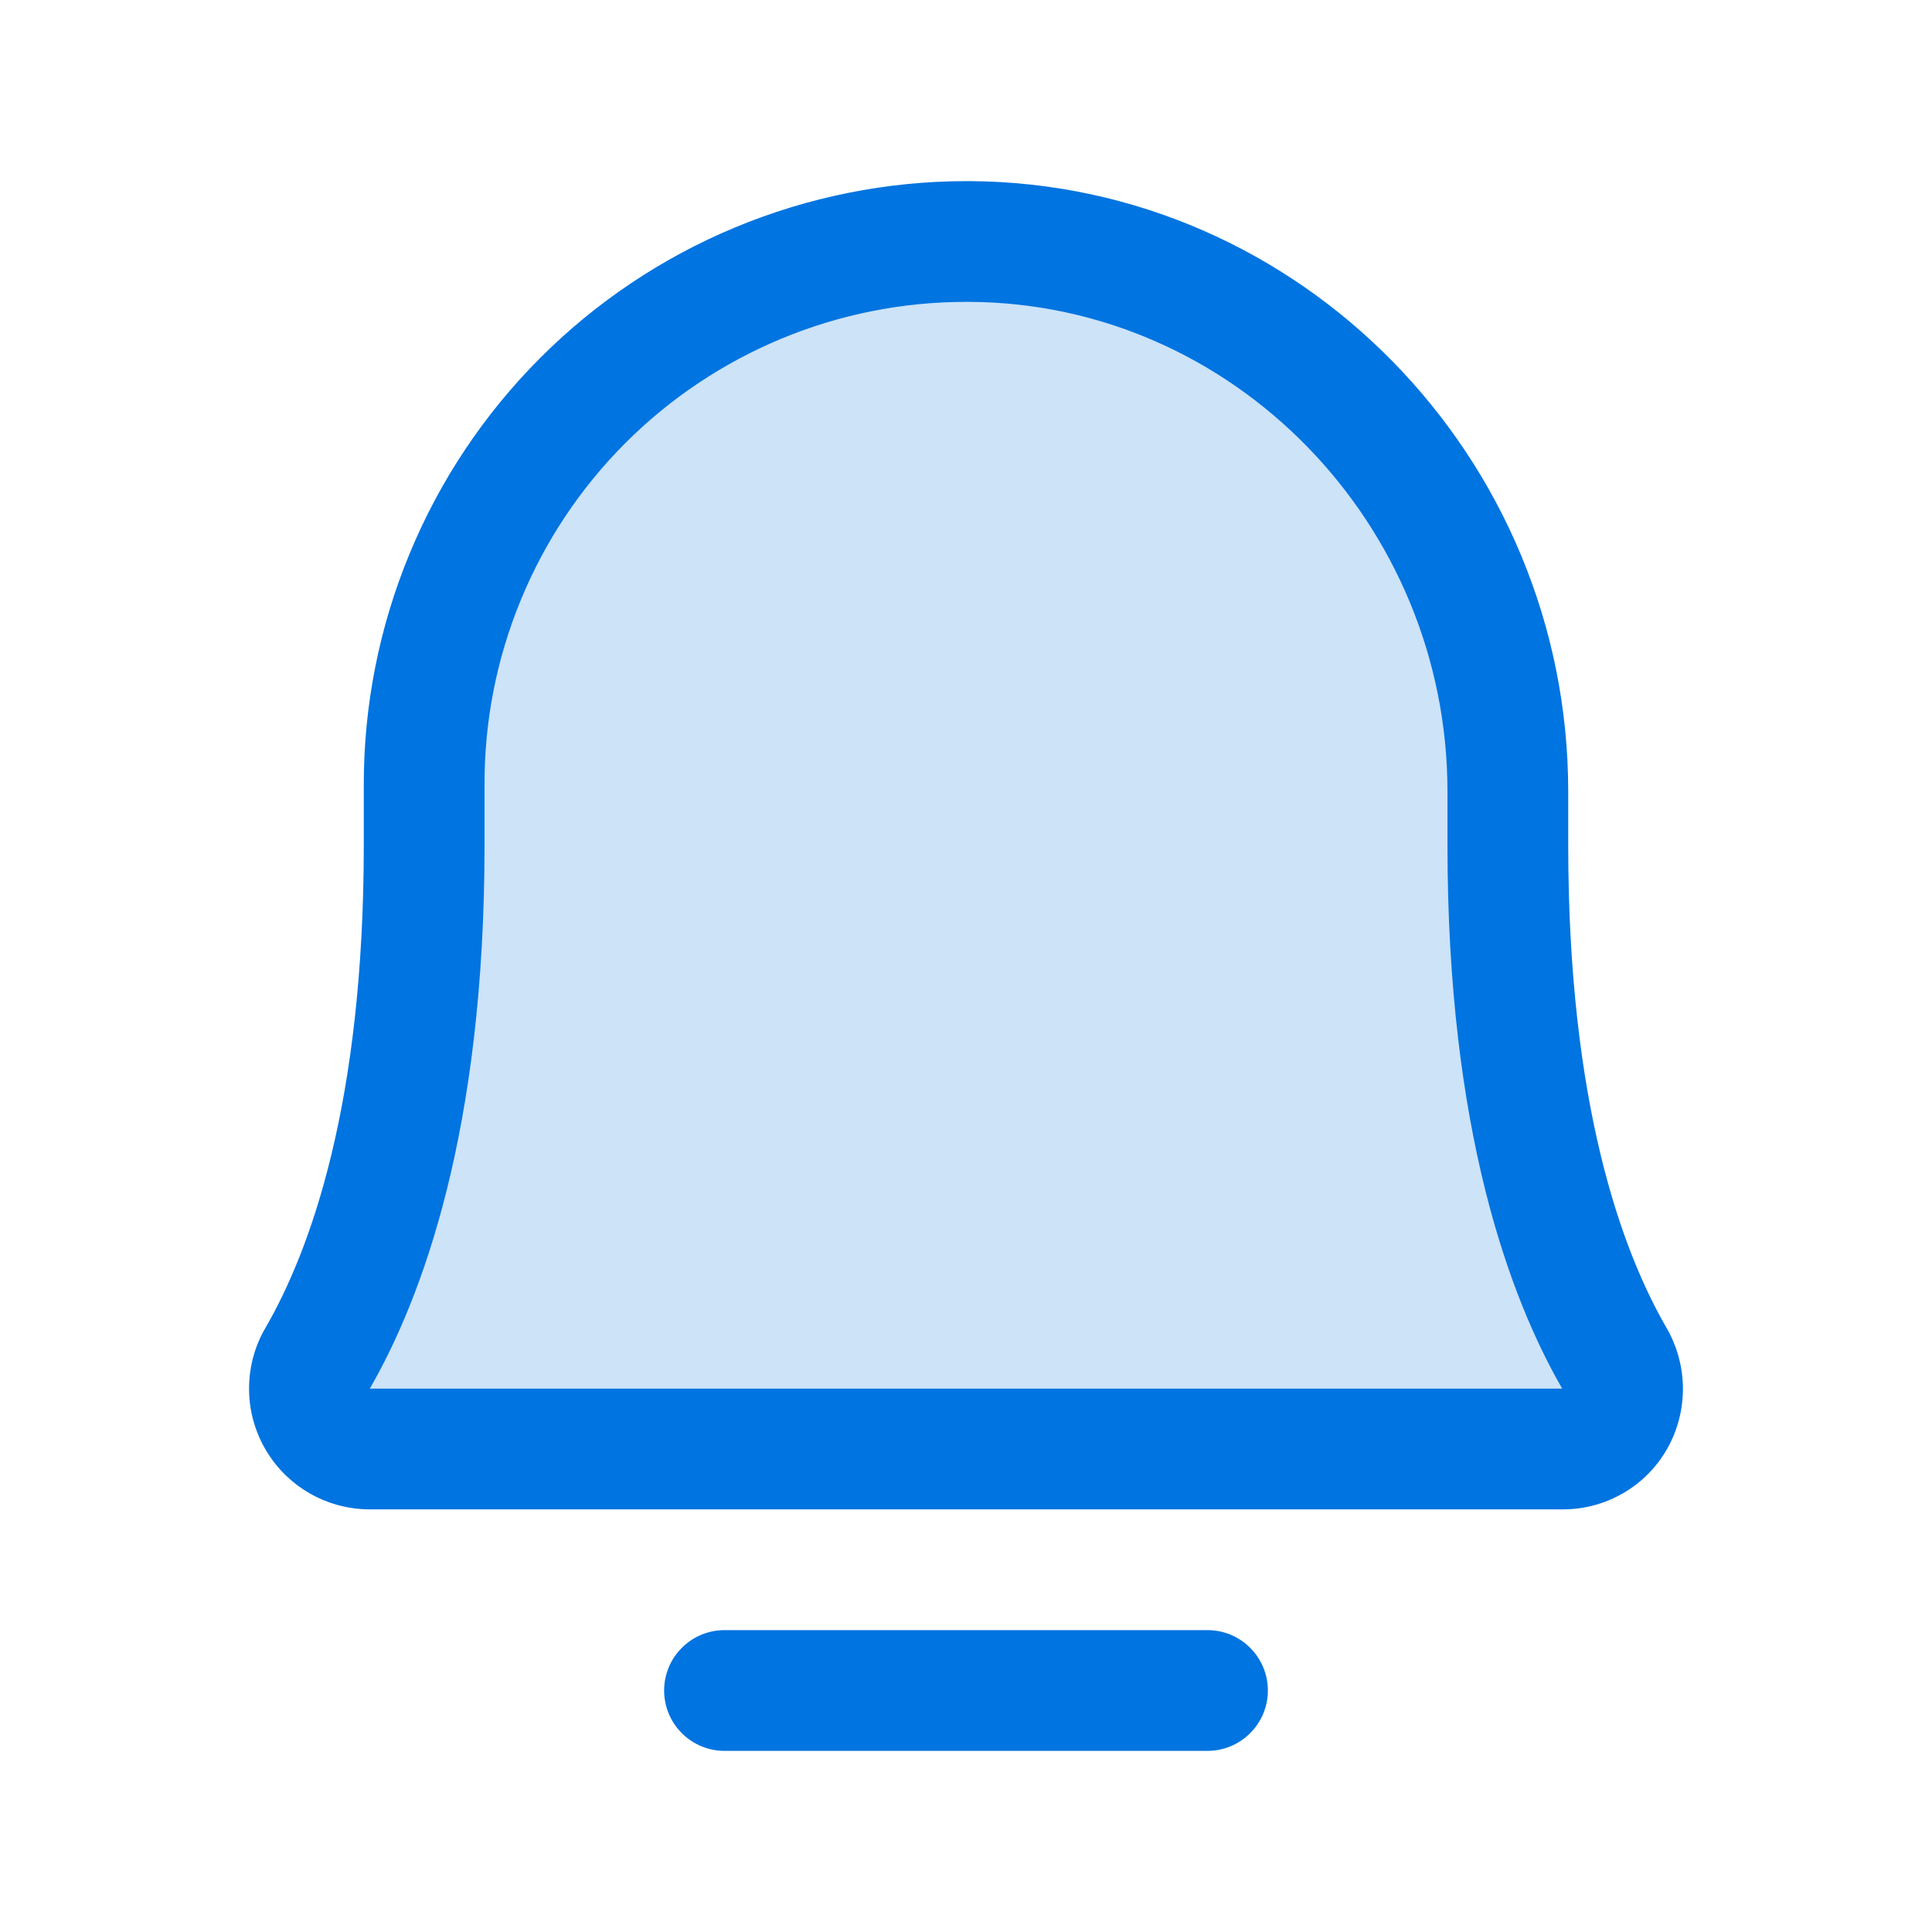 <svg width="24" height="24" viewBox="0 0 24 24" fill="none" xmlns="http://www.w3.org/2000/svg">
<path opacity="0.2" d="M5.25 9.75C5.249 8.859 5.424 7.977 5.766 7.155C6.108 6.332 6.609 5.585 7.241 4.958C7.873 4.33 8.623 3.834 9.448 3.498C10.273 3.162 11.156 2.993 12.047 3C15.778 3.028 18.75 6.112 18.75 9.834V10.5C18.75 13.856 19.453 15.806 20.072 16.866C20.14 16.98 20.177 17.11 20.178 17.243C20.179 17.375 20.145 17.506 20.079 17.622C20.014 17.737 19.919 17.833 19.803 17.899C19.689 17.966 19.558 18 19.425 18H4.575C4.442 18 4.312 17.966 4.197 17.899C4.082 17.833 3.987 17.737 3.921 17.622C3.855 17.506 3.821 17.375 3.822 17.243C3.824 17.11 3.86 16.98 3.928 16.866C4.547 15.806 5.25 13.856 5.25 10.5V9.75Z" fill="#0074E0"/>
<path d="M15.75 21C15.75 21.199 15.671 21.39 15.53 21.53C15.39 21.671 15.199 21.75 15 21.75H9C8.801 21.75 8.61 21.671 8.47 21.53C8.329 21.39 8.25 21.199 8.25 21C8.25 20.801 8.329 20.61 8.47 20.47C8.61 20.329 8.801 20.25 9 20.25H15C15.199 20.25 15.39 20.329 15.53 20.47C15.671 20.61 15.75 20.801 15.75 21ZM20.709 18C20.578 18.229 20.388 18.42 20.16 18.551C19.93 18.683 19.671 18.752 19.406 18.75H4.594C4.33 18.75 4.07 18.68 3.842 18.548C3.613 18.415 3.423 18.225 3.292 17.995C3.161 17.766 3.092 17.506 3.094 17.242C3.095 16.978 3.166 16.718 3.3 16.491C3.853 15.534 4.519 13.716 4.519 10.5V9.75C4.518 8.766 4.71 7.792 5.086 6.883C5.461 5.973 6.012 5.147 6.706 4.451C7.401 3.754 8.226 3.201 9.134 2.824C10.043 2.446 11.017 2.251 12 2.25H12.056C16.153 2.278 19.481 5.681 19.481 9.834V10.5C19.481 13.716 20.147 15.534 20.7 16.491C20.833 16.72 20.904 16.979 20.906 17.244C20.907 17.509 20.84 17.769 20.709 18ZM19.406 17.25C18.759 16.125 17.981 14.053 17.981 10.5V9.834C17.981 6.506 15.319 3.769 12.047 3.75H12C11.213 3.75 10.434 3.905 9.707 4.207C8.98 4.509 8.32 4.951 7.764 5.508C7.208 6.066 6.768 6.727 6.469 7.455C6.169 8.183 6.016 8.963 6.019 9.75V10.5C6.019 14.053 5.241 16.125 4.594 17.25H19.406Z" fill="#0074E0"/>
</svg>
